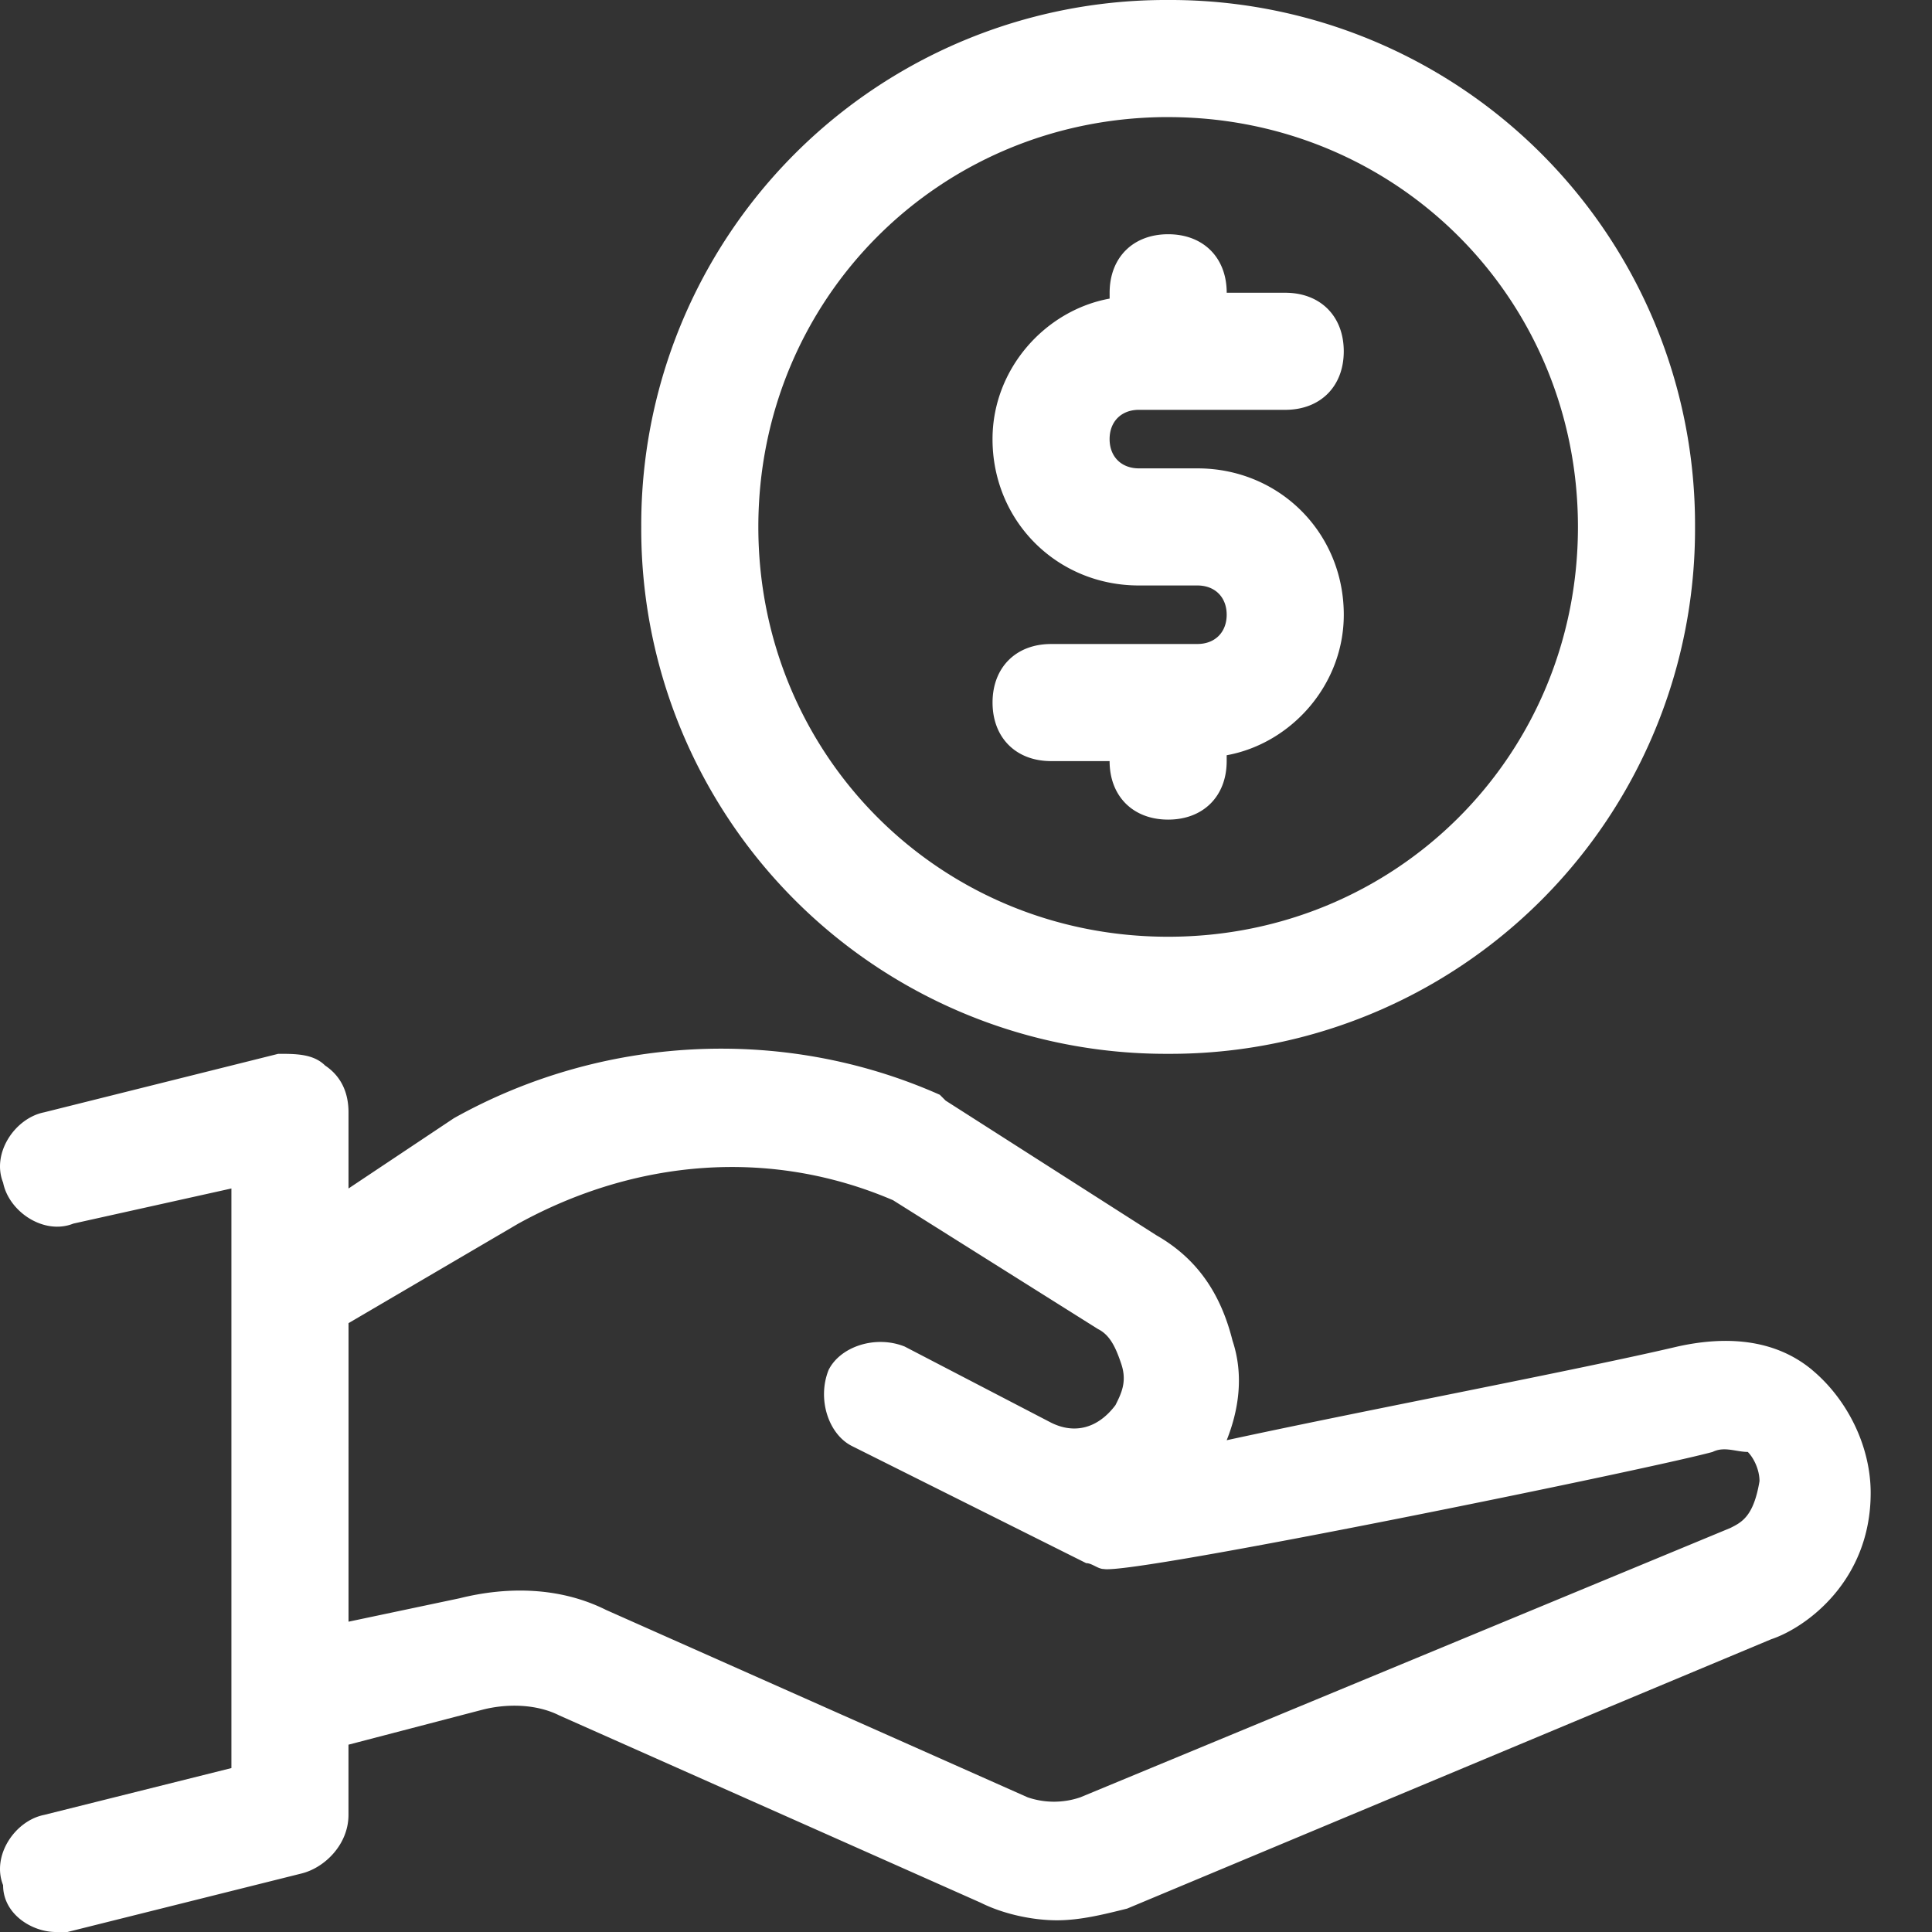<svg width="70" height="70" viewBox="0 0 70 70" xmlns="http://www.w3.org/2000/svg"><rect x="0" y="0" width="70" height="70" fill="#333333" stroke="none"/><g fill="#FFF"><path d="M42.324 38.182a19.011 19.011 0 0019.09-19.091A19.011 19.011 0 0042.325 0a19.011 19.011 0 00-19.091 19.09 19.012 19.012 0 0019.09 19.092zm0-33.939c8.273 0 14.848 6.576 14.848 14.848 0 8.273-6.575 14.849-14.848 14.849s-14.848-6.576-14.848-14.85c0-8.272 6.575-14.848 14.848-14.848z"/><path d="M43.385 23.334h-5.303c-1.272 0-2.12.848-2.12 2.12 0 1.274.848 2.122 2.12 2.122h2.121c0 1.273.849 2.12 2.121 2.12 1.273 0 2.121-.847 2.121-2.12v-.212c2.334-.424 4.243-2.545 4.243-5.09 0-2.97-2.334-5.304-5.303-5.304h-2.12c-.637 0-1.062-.424-1.062-1.06 0-.637.425-1.061 1.061-1.061h5.303c1.273 0 2.12-.848 2.12-2.12 0-1.274-.847-2.122-2.12-2.122h-2.121c0-1.273-.848-2.12-2.121-2.12-1.273 0-2.121.847-2.121 2.12v.212c-2.334.425-4.243 2.546-4.243 5.091 0 2.97 2.334 5.303 5.303 5.303h2.121c.636 0 1.06.424 1.06 1.06 0 .636-.424 1.06-1.06 1.06zm22.273 26.302c-1.273-1.06-2.97-1.272-4.88-.848-3.605.848-11.454 2.334-16.333 3.394.424-1.061.636-2.334.212-3.606-.425-1.698-1.273-2.97-2.758-3.819l-7.636-4.879-.212-.212c-5.727-2.545-12.303-2.12-17.606.849l-3.818 2.546v-2.758c0-.636-.212-1.272-.848-1.697-.425-.424-1.061-.424-1.697-.424l-8.485 2.12c-1.06.213-1.91 1.485-1.485 2.546.212 1.061 1.485 1.91 2.546 1.485l5.726-1.272v21l-6.788 1.697c-1.06.212-1.909 1.485-1.484 2.545C.112 69.363 1.172 70 2.02 70h.424l8.485-2.121c.848-.212 1.697-1.06 1.697-2.121v-2.545l4.879-1.273c.848-.212 1.91-.212 2.757.212l15.273 6.788c.848.424 1.91.636 2.758.636.848 0 1.697-.212 2.545-.424l23.334-9.758c1.273-.424 3.606-2.12 3.606-5.302 0-1.698-.849-3.395-2.122-4.456zm-2.97 5.728L39.142 65.12a2.946 2.946 0 01-1.909 0l-15.272-6.788c-1.698-.848-3.607-.848-5.303-.425l-4.03.85V47.94l6.151-3.606c4.243-2.334 9.121-2.758 13.576-.849l7.424 4.667c.425.212.637.636.849 1.272.212.637 0 1.061-.212 1.485-.637.848-1.485 1.06-2.334.636l-5.303-2.757c-1.06-.424-2.333 0-2.757.848-.424 1.061 0 2.334.848 2.758l8.485 4.242c.212 0 .424.212.636.212 1.061.212 19.728-3.606 22.061-4.242.425-.212.849 0 1.273 0 .212.212.425.636.425 1.06-.213 1.274-.637 1.486-1.062 1.698z"/></g></svg>